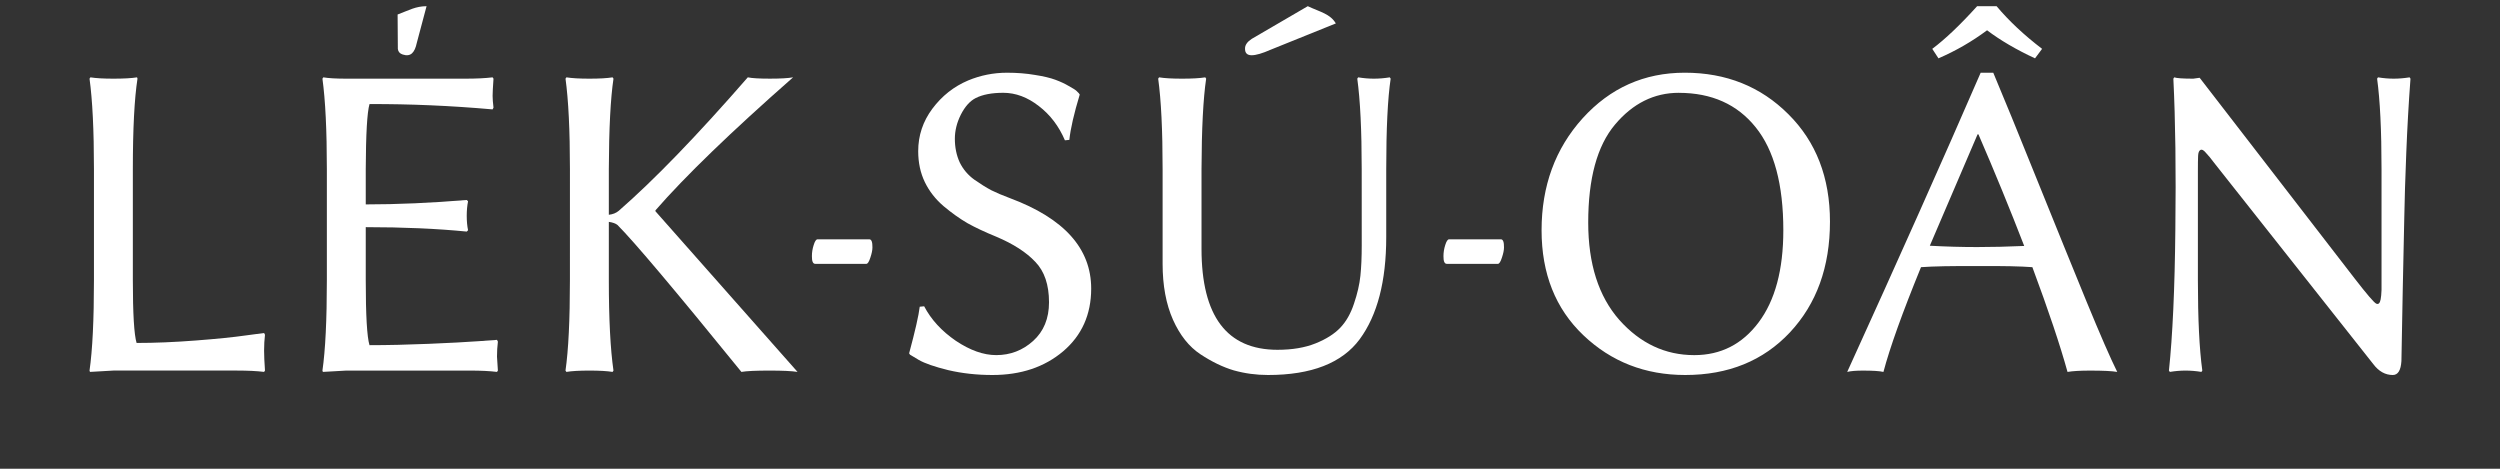<?xml version="1.0" encoding="UTF-8" standalone="no"?>
<svg
   xmlns:dc="http://purl.org/dc/elements/1.1/"
   xmlns:cc="http://creativecommons.org/ns#"
   xmlns:rdf="http://www.w3.org/1999/02/22-rdf-syntax-ns#"
   xmlns:svg="http://www.w3.org/2000/svg"
   xmlns="http://www.w3.org/2000/svg"
   xmlns:sodipodi="http://sodipodi.sourceforge.net/DTD/sodipodi-0.dtd"
   xmlns:inkscape="http://www.inkscape.org/namespaces/inkscape"
   width="160"
   height="30"
   viewBox="0 0 160 30"
   version="1.1"
   id="SVGRoot"
   inkscape:version="1.0.1 (c497b03c, 2020-09-10)"
   sodipodi:docname="leksuoan.svg">
  <rect x="0" y="0" width="160" height="30" fill="#333333" stroke="none"/>
  <sodipodi:namedview
     id="base"
     pagecolor="#ffffff"
     bordercolor="#666666"
     borderopacity="1.0"
     inkscape:pageopacity="0.0"
     inkscape:pageshadow="2"
     inkscape:zoom="3.7160793"
     inkscape:cx="63.457851"
     inkscape:cy="22.54093"
     inkscape:document-units="px"
     inkscape:current-layer="layer1"
     showgrid="false"
     inkscape:window-width="1280"
     inkscape:window-height="712"
     inkscape:window-x="0"
     inkscape:window-y="23"
     inkscape:window-maximized="0"
     inkscape:grid-bbox="true"
     inkscape:document-rotation="0" />
  <defs
     id="defs815" />
  <g
     id="layer1"
     inkscape:groupmode="layer"
     inkscape:label="Layer 1"
     transform="translate(0,6)">
    <path
       inkscape:connector-curvature="0"
       id="path1378"
       style="font-style:normal;font-variant:normal;font-weight:normal;font-stretch:normal;font-size:medium;line-height:125%;font-family:'Linux Biolinum';-inkscape-font-specification:'Linux Biolinum';letter-spacing:0px;word-spacing:0px;fill:#ffffff;fill-opacity:1;stroke:none;stroke-width:2.317px;stroke-linecap:butt;stroke-linejoin:miter;stroke-opacity:1"
       d="m 8.502,4.833 v 7.085 q 0,3.239 0.24,4.031 1.74,0 3.776,-0.156 2.037,-0.156 3.21,-0.325 l 1.174,-0.156 0.057,0.113 q -0.057,0.467 -0.057,1.018 0,0.467 0.057,1.273 l -0.057,0.085 q -0.693,-0.085 -1.74,-0.085 H 7.257 L 5.758,17.802 5.73,17.717 Q 6.013,15.751 6.013,11.919 V 4.833 q 0,-3.734 -0.283,-5.798 l 0.057,-0.085 q 0.523,0.085 1.471,0.085 0.99,0 1.513,-0.085 l 0.028,0.085 Q 8.502,0.958 8.502,4.833 Z" />
    <path
       inkscape:connector-curvature="0"
       id="path1384"
       style="font-style:normal;font-variant:normal;font-weight:normal;font-stretch:normal;font-size:medium;line-height:125%;font-family:'Linux Biolinum';-inkscape-font-specification:'Linux Biolinum';letter-spacing:0px;word-spacing:0px;fill:#ffffff;fill-opacity:1;stroke:none;stroke-width:2.317px;stroke-linecap:butt;stroke-linejoin:miter;stroke-opacity:1"
       d="m 36.476,4.833 q 0,-3.734 -0.283,-5.798 l 0.057,-0.085 q 0.523,0.085 1.471,0.085 0.962,0 1.485,-0.085 l 0.057,0.085 Q 38.979,0.944 38.965,4.833 v 2.913 q 0.382,-0.042 0.636,-0.255 3.394,-2.956 8.259,-8.542 0.382,0.085 1.414,0.085 1.018,0 1.485,-0.085 -5.968,5.247 -8.811,8.514 v 0.057 l 9.094,10.282 q -0.552,-0.085 -1.796,-0.085 -1.301,0 -1.796,0.085 Q 41.101,9.981 39.517,8.397 39.347,8.256 38.965,8.199 V 11.919 q 0,3.734 0.297,5.798 l -0.057,0.085 q -0.523,-0.085 -1.485,-0.085 -0.962,0 -1.471,0.085 l -0.057,-0.085 q 0.283,-1.966 0.283,-5.798 z" />
    <path
       inkscape:connector-curvature="0"
       id="path1386"
       style="font-style:normal;font-variant:normal;font-weight:normal;font-stretch:normal;font-size:medium;line-height:125%;font-family:'Linux Biolinum';-inkscape-font-specification:'Linux Biolinum';letter-spacing:0px;word-spacing:0px;fill:#ffffff;fill-opacity:1;stroke:none;stroke-width:1.638px;stroke-linecap:butt;stroke-linejoin:miter;stroke-opacity:1"
       d="m 55.448,10.886 h -3.274 q -0.219,0 -0.212,-0.495 0,-0.354 0.113,-0.707 0.113,-0.368 0.247,-0.368 h 3.316 q 0.205,0 0.198,0.523 0,0.255 -0.134,0.651 -0.127,0.396 -0.255,0.396 z" />
    <g
       id="g1601"
       style="fill:#ffffff;fill-opacity:1">
      <path
         d="m 63.757,16.727 q 1.358,0 2.362,-0.905 1.018,-0.919 1.018,-2.475 0,-1.683 -0.877,-2.588 Q 65.398,9.84 63.757,9.147 62.682,8.708 61.919,8.284 61.169,7.846 60.391,7.195 59.613,6.53 59.189,5.654 58.765,4.777 58.765,3.674 q 0,-1.499 0.905,-2.715 0.919,-1.23 2.291,-1.81 1.188,-0.495 2.489,-0.495 0.962,0 1.782,0.141 0.82,0.127 1.315,0.311 0.495,0.184 0.849,0.396 0.368,0.198 0.509,0.325 l 0.141,0.141 0.057,0.085 q -0.552,1.824 -0.665,2.899 l -0.283,0.028 q -0.58,-1.358 -1.669,-2.192 -1.089,-0.849 -2.277,-0.849 -1.103,0 -1.768,0.339 -0.552,0.283 -0.948,1.061 -0.382,0.764 -0.382,1.542 0,0.834 0.311,1.513 0.325,0.665 0.933,1.103 0.608,0.424 1.089,0.679 0.481,0.24 1.202,0.509 5.19,1.938 5.19,5.784 0,2.489 -1.796,4.016 Q 66.246,18 63.517,18 q -1.499,0 -2.829,-0.311 -1.315,-0.325 -1.881,-0.651 l -0.566,-0.339 -0.057,-0.085 q 0.58,-2.15 0.679,-2.984 l 0.283,-0.028 q 0.665,1.273 2.022,2.206 1.372,0.919 2.588,0.919 z"
         style="font-style:normal;font-variant:normal;font-weight:normal;font-stretch:normal;font-size:medium;line-height:125%;font-family:'Linux Biolinum';-inkscape-font-specification:'Linux Biolinum';letter-spacing:0px;word-spacing:0px;fill:#ffffff;fill-opacity:1;stroke:none;stroke-width:2.317px;stroke-linecap:butt;stroke-linejoin:miter;stroke-opacity:1"
         id="path1388"
         inkscape:connector-curvature="0" />
      <path
         inkscape:connector-curvature="0"
         id="path1586"
         d="m 87.149,4.833 c 0,-2.489 -0.094,-4.422 -0.283,-5.798 l 0.057,-0.085 c 0.349,0.057 0.684,0.085 1.004,0.085 0.33,0 0.669,-0.028 1.018,-0.085 l 0.057,0.085 c -0.189,1.273 -0.283,3.206 -0.283,5.798 v 4.342 c 0,2.819 -0.566,4.997 -1.697,6.534 C 85.89,17.236 83.934,18 81.153,18 80.398,18 79.668,17.901 78.96,17.703 78.263,17.496 77.551,17.151 76.825,16.671 76.099,16.19 75.514,15.454 75.071,14.464 74.628,13.465 74.407,12.272 74.407,10.886 V 4.833 c 0,-2.489 -0.094,-4.422 -0.283,-5.798 l 0.057,-0.085 c 0.349,0.057 0.839,0.085 1.471,0.085 0.641,0 1.136,-0.028 1.485,-0.085 l 0.057,0.085 c -0.189,1.273 -0.288,3.206 -0.297,5.798 v 5.091 c 0,4.309 1.622,6.463 4.865,6.463 0.943,0 1.754,-0.137 2.433,-0.41 0.679,-0.273 1.207,-0.608 1.584,-1.004 0.377,-0.396 0.669,-0.91 0.877,-1.542 0.217,-0.641 0.354,-1.235 0.41,-1.782 0.057,-0.547 0.085,-1.197 0.085,-1.952 z"
         style="font-style:normal;font-variant:normal;font-weight:normal;font-stretch:normal;font-size:medium;line-height:125%;font-family:'Linux Biolinum';-inkscape-font-specification:'Linux Biolinum';letter-spacing:0px;word-spacing:0px;fill:#ffffff;fill-opacity:1;stroke:none;stroke-width:2.317px;stroke-linecap:butt;stroke-linejoin:miter;stroke-opacity:1" />
      <path
         inkscape:connector-curvature="0"
         id="path1390"
         d="m 83.698,-5.604 c 0.83,0.387 1.428,0.49 1.796,1.103 l -4.172,1.683 c -0.537,0.236 -0.943,0.354 -1.216,0.354 -0.292,0 -0.434,-0.146 -0.424,-0.438 0,-0.217 0.141,-0.42 0.424,-0.608 z"
         style="font-style:normal;font-variant:normal;font-weight:normal;font-stretch:normal;font-size:medium;line-height:125%;font-family:'Linux Biolinum';-inkscape-font-specification:'Linux Biolinum';letter-spacing:0px;word-spacing:0px;fill:#ffffff;fill-opacity:1;stroke:none;stroke-width:2.317px;stroke-linecap:butt;stroke-linejoin:miter;stroke-opacity:1" />
    </g>
    <path
       inkscape:connector-curvature="0"
       id="path1392"
       style="font-style:normal;font-variant:normal;font-weight:normal;font-stretch:normal;font-size:medium;line-height:125%;font-family:'Linux Biolinum';-inkscape-font-specification:'Linux Biolinum';letter-spacing:0px;word-spacing:0px;fill:#ffffff;fill-opacity:1;stroke:none;stroke-width:1.638px;stroke-linecap:butt;stroke-linejoin:miter;stroke-opacity:1"
       d="m 95.868,10.886 h -3.274 q -0.219,0 -0.212,-0.495 0,-0.354 0.113,-0.707 0.113,-0.368 0.247,-0.368 h 3.316 q 0.205,0 0.198,0.523 0,0.255 -0.134,0.651 -0.127,0.396 -0.255,0.396 z" />
    <path
       inkscape:connector-curvature="0"
       id="path1394"
       style="font-style:normal;font-variant:normal;font-weight:normal;font-stretch:normal;font-size:medium;line-height:125%;font-family:'Linux Biolinum';-inkscape-font-specification:'Linux Biolinum';letter-spacing:0px;word-spacing:0px;fill:#ffffff;fill-opacity:1;stroke:none;stroke-width:2.317px;stroke-linecap:butt;stroke-linejoin:miter;stroke-opacity:1"
       d="m 107.444,-0.06 q -2.376,0 -4.087,2.037 -1.711,2.037 -1.711,6.265 0,3.974 1.994,6.237 2.008,2.249 4.794,2.249 2.546,0 4.115,-2.093 1.584,-2.107 1.584,-5.897 0,-4.398 -1.768,-6.59 -1.768,-2.206 -4.922,-2.206 z m 9.674,8.245 q 0,4.342 -2.56,7.085 Q 111.997,18 107.854,18 q -3.847,0 -6.52,-2.546 -2.673,-2.546 -2.673,-6.718 0,-4.257 2.631,-7.17 2.645,-2.913 6.534,-2.913 3.974,0 6.633,2.659 2.659,2.645 2.659,6.873 z" />
    <path
       inkscape:connector-curvature="0"
       id="path1396"
       style="font-style:normal;font-variant:normal;font-weight:normal;font-stretch:normal;font-size:medium;line-height:125%;font-family:'Linux Biolinum';-inkscape-font-specification:'Linux Biolinum';letter-spacing:0px;word-spacing:0px;fill:#ffffff;fill-opacity:1;stroke:none;stroke-width:2.317px;stroke-linecap:butt;stroke-linejoin:miter;stroke-opacity:1"
       d="m 127.781,-5.604 q 1.188,1.414 2.913,2.73 l -0.453,0.608 q -1.796,-0.834 -3.069,-1.796 -1.443,1.075 -3.111,1.796 l -0.396,-0.608 q 1.245,-0.933 2.871,-2.73 z m 1.768,15.345 q -1.344,-3.479 -2.928,-7.142 h -0.057 l -3.055,7.128 q 1.542,0.085 3.027,0.085 1.414,0 3.012,-0.071 z m -6.605,1.358 q -1.782,4.356 -2.404,6.704 -0.354,-0.085 -1.315,-0.085 -0.665,0 -1.004,0.085 4.922,-10.805 8.542,-19.149 h 0.806 q 0.99,2.348 2.8,6.845 1.81,4.483 3.154,7.764 1.344,3.267 1.98,4.54 -0.495,-0.085 -1.725,-0.085 -0.962,0 -1.457,0.085 -0.707,-2.56 -2.249,-6.704 -1.117,-0.085 -3.394,-0.071 -2.588,-0.014 -3.734,0.071 z" />
    <path
       inkscape:connector-curvature="0"
       id="path1398"
       style="font-style:normal;font-variant:normal;font-weight:normal;font-stretch:normal;font-size:medium;line-height:125%;font-family:'Linux Biolinum';-inkscape-font-specification:'Linux Biolinum';letter-spacing:0px;word-spacing:0px;fill:#ffffff;fill-opacity:1;stroke:none;stroke-width:2.317px;stroke-linecap:butt;stroke-linejoin:miter;stroke-opacity:1"
       d="m 139.095,-0.965 0.057,-0.085 q 0.226,0.085 1.216,0.085 0,0 0.41,-0.057 l 9.928,12.856 q 1.16,1.499 1.372,1.598 0.212,0.099 0.283,-0.269 0.042,-0.212 0.057,-0.608 V 4.833 q 0,-3.734 -0.283,-5.798 l 0.057,-0.085 q 0.523,0.085 1.004,0.085 0.495,0 1.018,-0.085 l 0.057,0.085 q -0.17,2.263 -0.269,4.738 -0.099,2.475 -0.127,4.115 -0.028,1.626 -0.099,4.639 -0.057,3.012 -0.085,4.582 Q 153.634,18 153.139,18 152.417,18 151.894,17.307 L 141.796,4.536 q -0.438,-0.58 -0.651,-0.792 -0.198,-0.226 -0.325,-0.141 -0.127,0.071 -0.141,0.368 -0.014,0.283 -0.014,1.032 V 11.919 q 0,3.734 0.283,5.798 l -0.057,0.085 q -0.523,-0.085 -1.018,-0.085 -0.481,0 -1.004,0.085 l -0.057,-0.085 q 0.354,-3.366 0.41,-9.009 0.071,-5.643 -0.127,-9.674 z" />
    <path
       inkscape:connector-curvature="0"
       id="path1380"
       style="font-style:normal;font-variant:normal;font-weight:normal;font-stretch:normal;font-size:medium;line-height:125%;font-family:'Linux Biolinum';-inkscape-font-specification:'Linux Biolinum';letter-spacing:0px;word-spacing:0px;fill:#ffffff;fill-opacity:1;stroke:none;stroke-width:2.317px;stroke-linecap:butt;stroke-linejoin:miter;stroke-opacity:1"
       d="m 23.408,11.919 q 0,3.394 0.24,4.172 1.74,0 3.776,-0.085 2.037,-0.085 3.21,-0.17 l 1.174,-0.085 0.057,0.113 q -0.057,0.467 -0.057,0.962 0,0.085 0.057,0.891 l -0.057,0.085 q -0.693,-0.085 -1.74,-0.085 H 22.164 L 20.664,17.802 20.636,17.717 q 0.283,-1.966 0.283,-5.798 V 4.833 q 0,-3.734 -0.283,-5.798 l 0.057,-0.085 q 0.495,0.085 1.471,0.085 h 7.623 q 1.047,0 1.74,-0.085 l 0.057,0.085 q -0.057,0.806 -0.057,1.103 0,0.283 0.057,0.75 L 31.526,1.001 Q 27.524,0.647 23.649,0.661 23.422,1.439 23.408,4.833 v 2.249 q 3.041,0 6.463,-0.283 l 0.085,0.085 q -0.085,0.41 -0.085,0.933 0,0.509 0.085,0.919 l -0.085,0.085 q -2.871,-0.283 -6.463,-0.283 z" />
    <path
       inkscape:connector-curvature="0"
       d="M 25.447,-5.072 C 26.196,-5.35 26.585,-5.598 27.3,-5.604 l -0.629,2.363 c -0.065,0.309 -0.165,0.527 -0.302,0.652 -0.146,0.134 -0.343,0.16 -0.592,0.079 -0.188,-0.058 -0.293,-0.176 -0.315,-0.356 z"
       style="font-style:normal;font-variant:normal;font-weight:normal;font-stretch:normal;font-size:medium;line-height:125%;font-family:'Linux Biolinum';-inkscape-font-specification:'Linux Biolinum';letter-spacing:0px;word-spacing:0px;fill:#ffffff;fill-opacity:1;stroke:none;stroke-width:1.687px;stroke-linecap:butt;stroke-linejoin:miter;stroke-opacity:1"
       id="path1588" />
  </g>
</svg>
